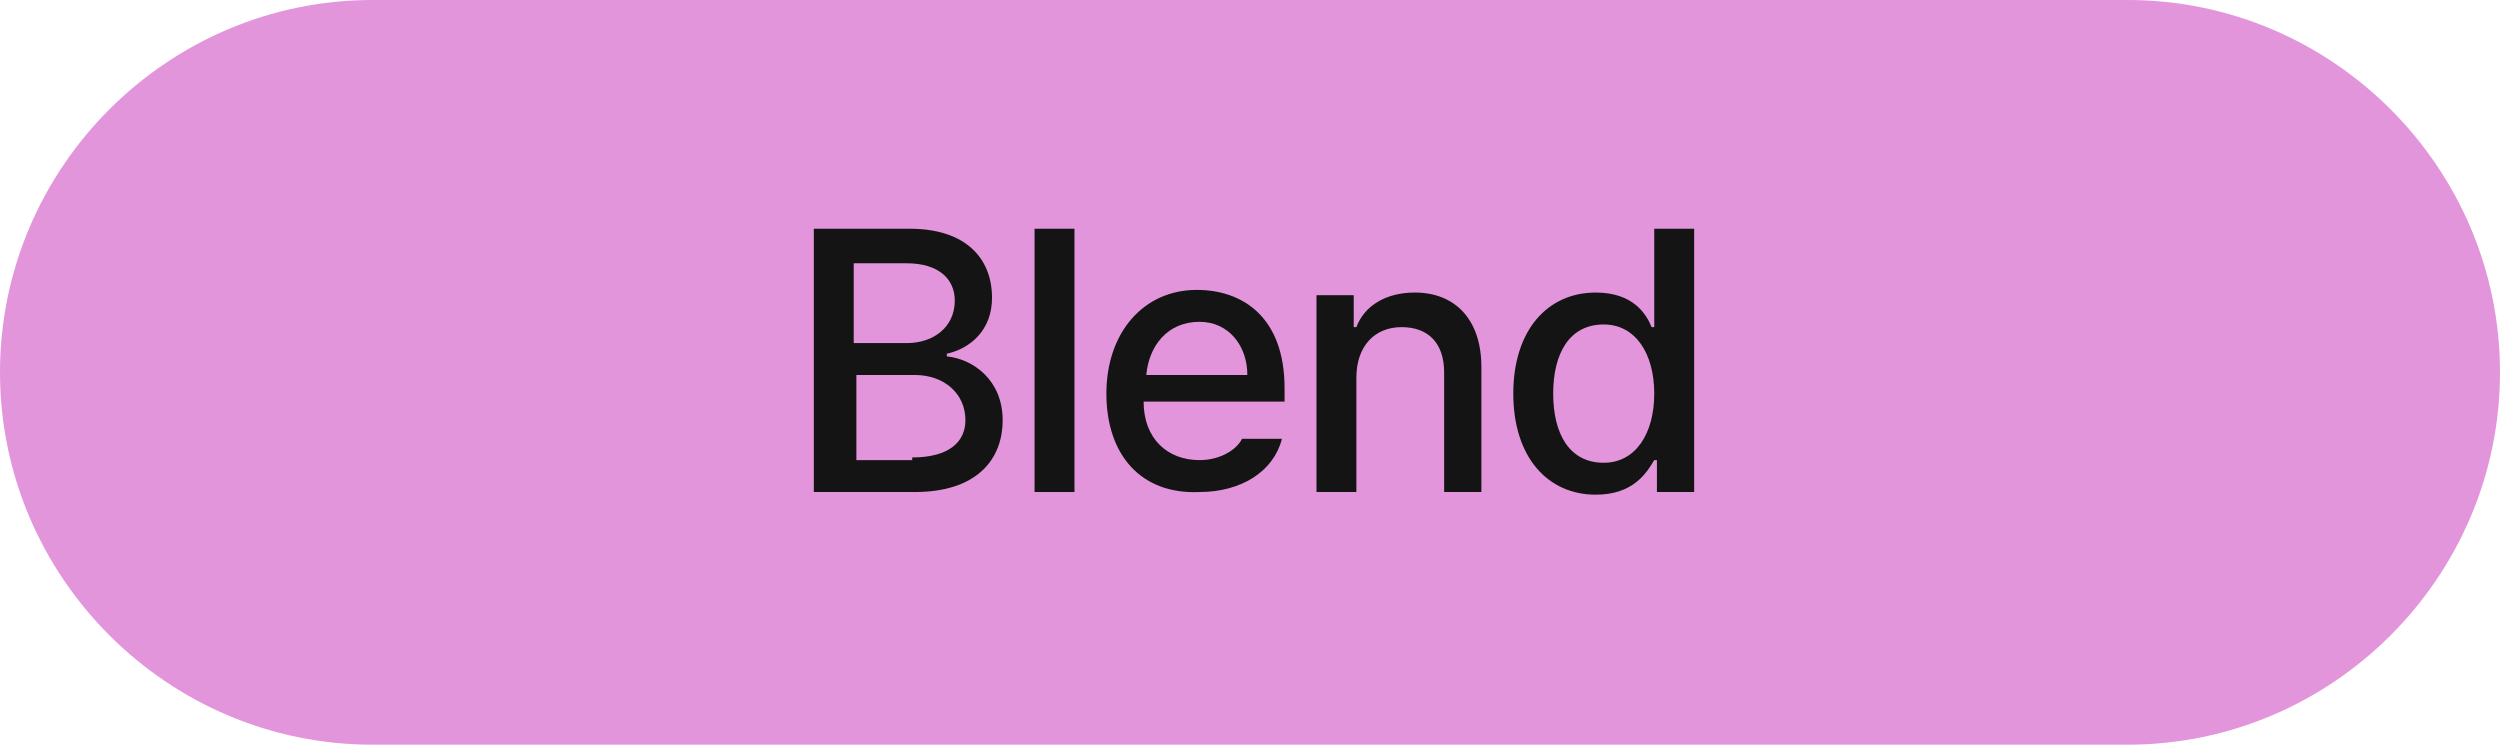 <?xml version="1.0" encoding="utf-8"?>
<!-- Generator: Adobe Illustrator 27.7.0, SVG Export Plug-In . SVG Version: 6.00 Build 0)  -->
<svg version="1.1" id="레이어_1" xmlns="http://www.w3.org/2000/svg" xmlns:xlink="http://www.w3.org/1999/xlink" x="0px"
	 y="0px" viewBox="0 0 94 28" style="enable-background:new 0 0 94 28;" xml:space="preserve">
<style type="text/css">
	.st0{clip-path:url(#SVGID_00000119114488922649703590000008242294404925143937_);}
	.st1{fill:#E395DB;}
	.st2{enable-background:new    ;}
	.st3{fill:#141414;}
</style>
<g>
	<defs>
		<rect id="SVGID_1_" y="0" width="94" height="28"/>
	</defs>
	<clipPath id="SVGID_00000109008067554595789430000010162571433484484232_">
		<use xlink:href="#SVGID_1_"  style="overflow:visible;"/>
	</clipPath>
	<g id="아트보드_1" style="clip-path:url(#SVGID_00000109008067554595789430000010162571433484484232_);">
		<g id="그룹_15315" transform="translate(10623 9185)">
			<g id="사각형_1972">
				<path class="st1" d="M-10609-9185h66c7.7,0,14,6.3,14,14l0,0c0,7.7-6.3,14-14,14h-66c-7.7,0-14-6.3-14-14l0,0
					C-10623-9178.7-10616.7-9185-10609-9185z"/>
			</g>
			<g class="st2">
				<path class="st3" d="M-10592.4-9176.4h3.6c2.1,0,3.1,1.1,3.1,2.6c0,1.2-0.8,1.9-1.7,2.1v0.1c1,0.1,2.1,0.9,2.1,2.4
					c0,1.5-1,2.7-3.3,2.7h-3.8V-9176.4z M-10588.9-9172.1c1,0,1.8-0.6,1.8-1.6c0-0.8-0.6-1.4-1.8-1.4h-2v3H-10588.9z
					 M-10588.7-9167.8c1.4,0,2-0.6,2-1.4c0-1-0.8-1.7-1.9-1.7h-2.2v3.2H-10588.7z"/>
				<path class="st3" d="M-10582.6-9166.5h-1.5v-9.9h1.5V-9166.5z"/>
				<path class="st3" d="M-10581.4-9170.2c0-2.3,1.4-3.9,3.4-3.9c1.7,0,3.3,1,3.3,3.7v0.5h-5.3c0,1.4,0.9,2.2,2.1,2.2
					c0.8,0,1.4-0.4,1.6-0.8h1.5c-0.3,1.2-1.5,2-3.1,2C-10580.1-9166.4-10581.4-9167.9-10581.4-9170.2z M-10576.1-9170.9
					c0-1.1-0.7-2-1.8-2c-1.2,0-1.9,0.9-2,2H-10576.1z"/>
				<path class="st3" d="M-10572-9166.5h-1.5v-7.4h1.4v1.2h0.1c0.3-0.8,1.1-1.3,2.2-1.3c1.5,0,2.5,1,2.5,2.8v4.7h-1.4v-4.5
					c0-1.1-0.6-1.7-1.6-1.7c-1,0-1.7,0.7-1.7,1.9V-9166.5z"/>
				<path class="st3" d="M-10566.1-9170.2c0-2.4,1.3-3.8,3.1-3.8c1.4,0,1.9,0.8,2.1,1.3h0.1v-3.7h1.5v9.9h-1.4v-1.2h-0.1
					c-0.3,0.5-0.8,1.3-2.2,1.3C-10564.8-9166.4-10566.1-9167.8-10566.1-9170.2z M-10562.7-9167.6c1.2,0,1.9-1.1,1.9-2.6
					c0-1.5-0.7-2.6-1.9-2.6c-1.3,0-1.9,1.1-1.9,2.6C-10564.6-9168.7-10564-9167.6-10562.7-9167.6z"/>
			</g>
		</g>
	</g>
</g>
</svg>
